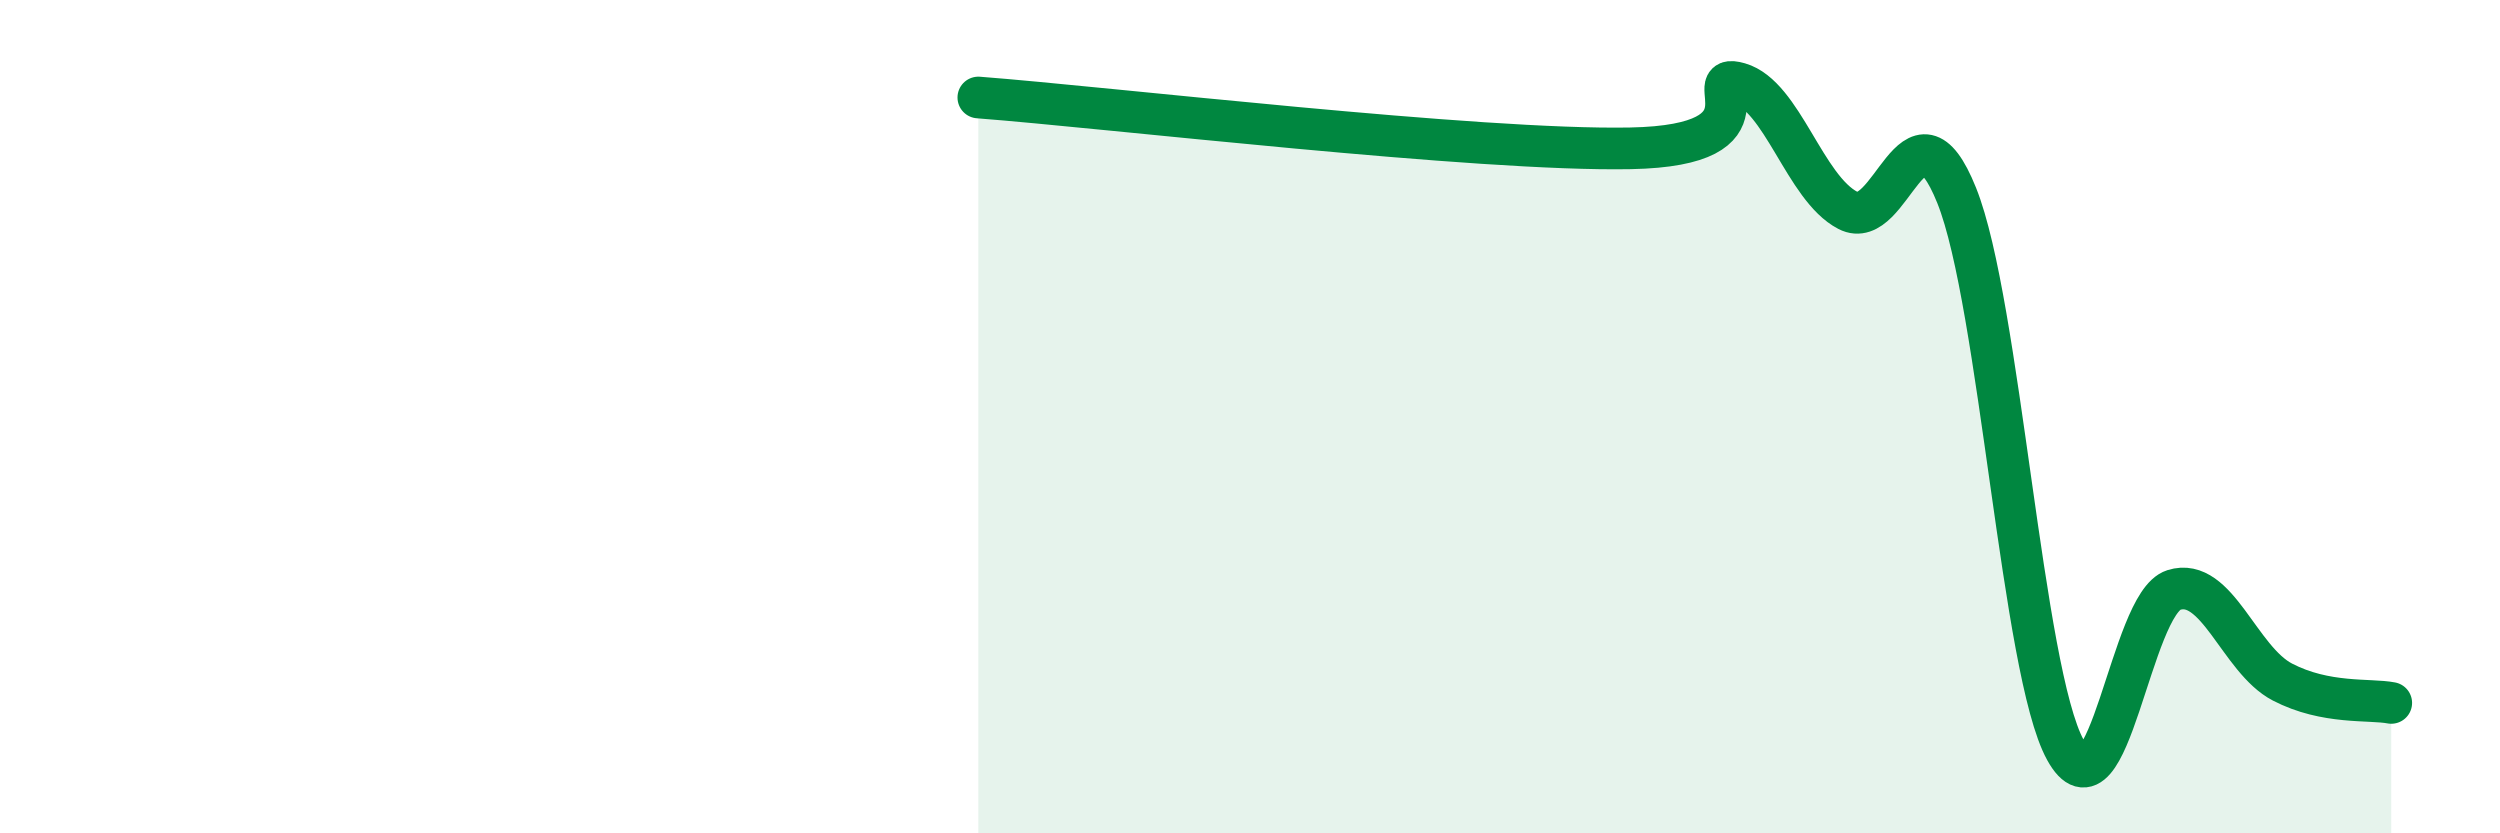 
    <svg width="60" height="20" viewBox="0 0 60 20" xmlns="http://www.w3.org/2000/svg">
      <path
        d="M 23.48,2.34 C 26.61,2.58 35.48,3.63 39.13,3.56 C 42.78,3.49 40.7,1.7 41.74,2 C 42.78,2.3 43.31,4.51 44.35,5.05 C 45.39,5.59 45.92,2.1 46.96,4.69 C 48,7.28 48.53,16.11 49.57,18 C 50.61,19.89 51.13,14.49 52.17,14.16 C 53.21,13.83 53.74,15.83 54.78,16.37 C 55.82,16.91 56.87,16.77 57.39,16.87L57.39 20L23.48 20Z"
        fill="#008740"
        opacity="0.1"
        stroke-linecap="round"
        stroke-linejoin="round"
      />
      <path
        d="M 23.48,2.34 C 26.61,2.58 35.48,3.63 39.13,3.56 C 42.78,3.49 40.7,1.7 41.74,2 C 42.78,2.3 43.31,4.51 44.35,5.05 C 45.39,5.59 45.92,2.1 46.96,4.69 C 48,7.28 48.53,16.11 49.57,18 C 50.61,19.89 51.13,14.49 52.17,14.16 C 53.21,13.83 53.74,15.83 54.78,16.37 C 55.82,16.91 56.87,16.77 57.39,16.87"
        stroke="#008740"
        stroke-width="1"
        fill="none"
        stroke-linecap="round"
        stroke-linejoin="round"
      />
    </svg>
  